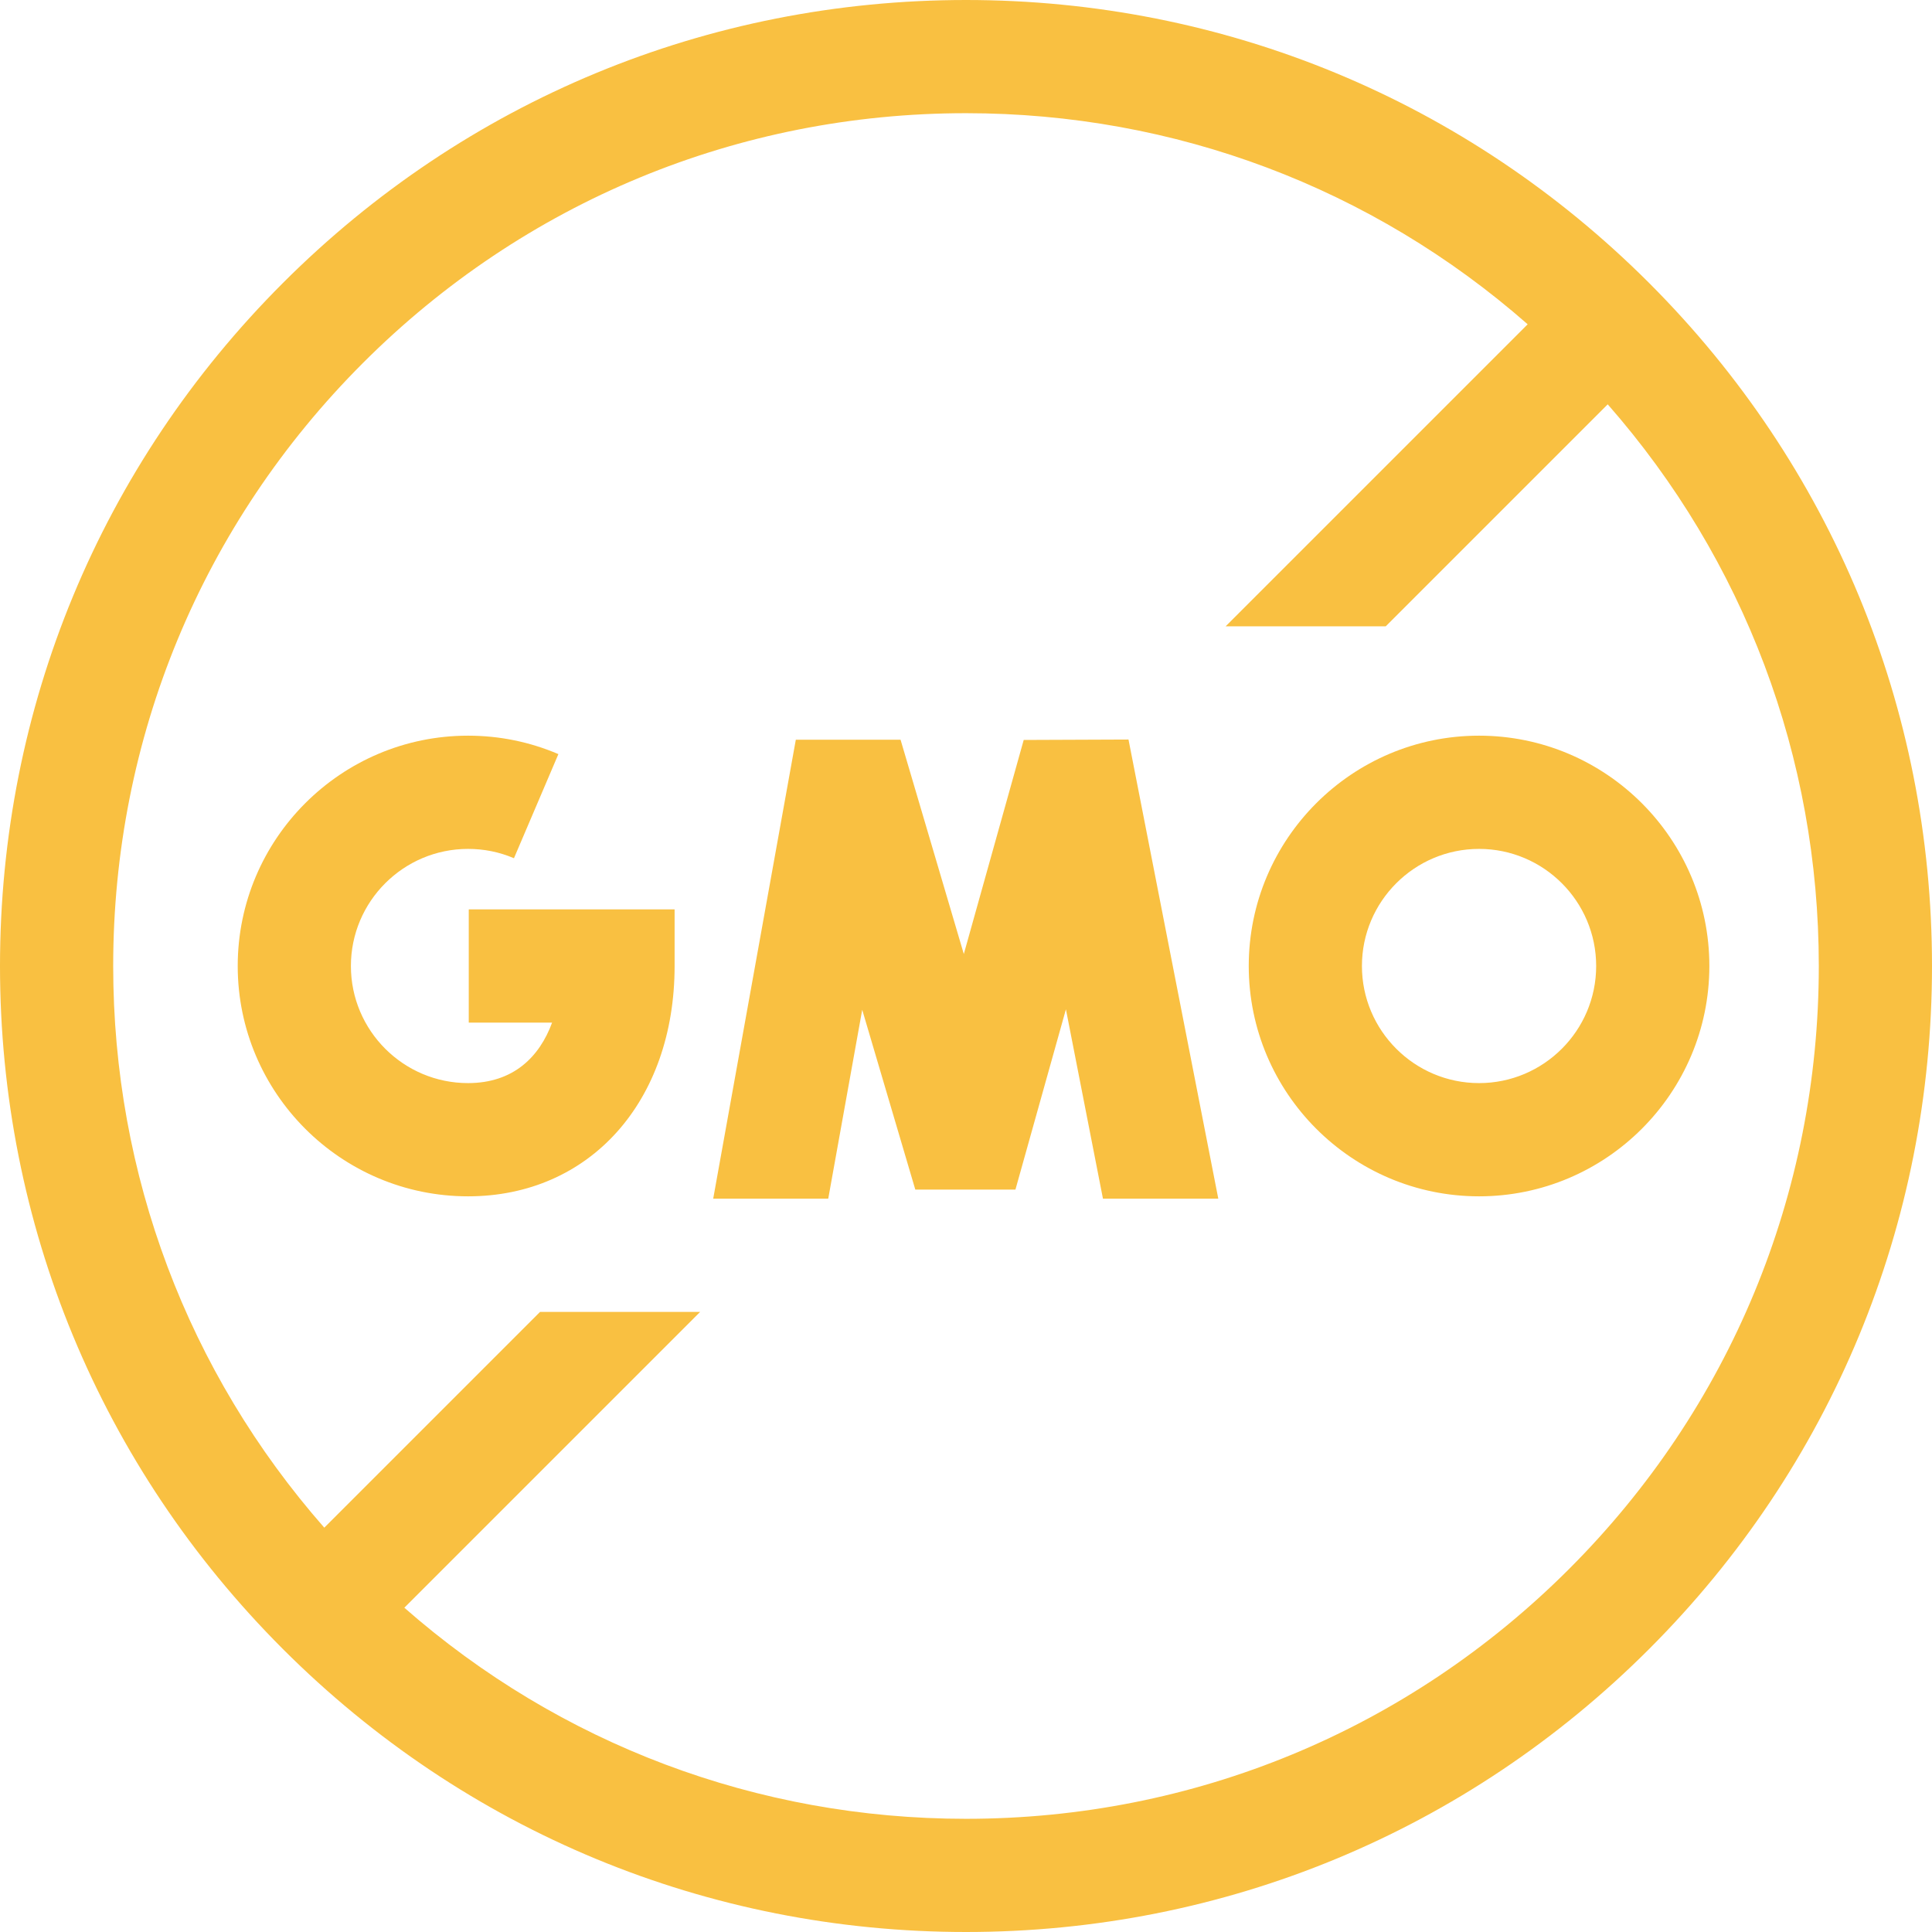 <svg width="46" height="46" viewBox="0 0 46 46" fill="none" xmlns="http://www.w3.org/2000/svg">
<path d="M39.264 6.737C34.919 2.392 29.143 0 23 0C16.857 0 11.081 2.392 6.737 6.737C2.392 11.081 0 16.857 0 23C0 29.143 2.392 34.919 6.736 39.263C11.081 43.608 16.857 46 23 46C29.143 46 34.919 43.608 39.264 39.263C43.608 34.919 46 29.143 46 23C46 16.857 43.608 11.081 39.264 6.737ZM23 43.305C18.028 43.305 13.33 41.529 9.627 38.279L16.67 31.236H12.858L7.721 36.373C4.471 32.67 2.695 27.972 2.695 23C2.695 17.576 4.807 12.477 8.642 8.642C12.477 4.807 17.576 2.695 23 2.695C27.972 2.695 32.67 4.471 36.373 7.721L29.181 14.913H32.993L38.279 9.627C41.529 13.33 43.305 18.028 43.305 23C43.305 28.424 41.193 33.523 37.358 37.358C33.523 41.193 28.424 43.305 23 43.305Z" fill="#F9C041"/>
<path d="M19.72 28.54L20.529 24.042L21.793 28.324H24.177L25.379 24.031L26.261 28.54H29.007L26.869 17.608L24.374 17.618L22.948 22.715L21.442 17.613H18.948L16.981 28.54H19.72ZM11.144 28.484C14.039 28.484 16.062 26.229 16.062 23V21.652H11.161V24.348H13.145C12.847 25.161 12.225 25.788 11.144 25.788C9.606 25.788 8.355 24.538 8.355 23C8.355 21.462 9.606 20.212 11.144 20.212C11.524 20.212 11.892 20.286 12.237 20.434L13.295 17.955C12.614 17.664 11.89 17.516 11.144 17.516C8.12 17.516 5.66 19.976 5.66 23C5.66 26.024 8.12 28.484 11.144 28.484ZM40.699 23C40.699 19.976 38.239 17.516 35.216 17.516C32.192 17.516 29.732 19.976 29.732 23C29.732 26.024 32.192 28.484 35.216 28.484C38.239 28.484 40.699 26.024 40.699 23ZM35.216 25.788C33.678 25.788 32.427 24.538 32.427 23C32.427 21.462 33.678 20.212 35.216 20.212C36.753 20.212 38.004 21.462 38.004 23C38.004 24.538 36.753 25.788 35.216 25.788Z" fill="#F9C041"/>
</svg>
